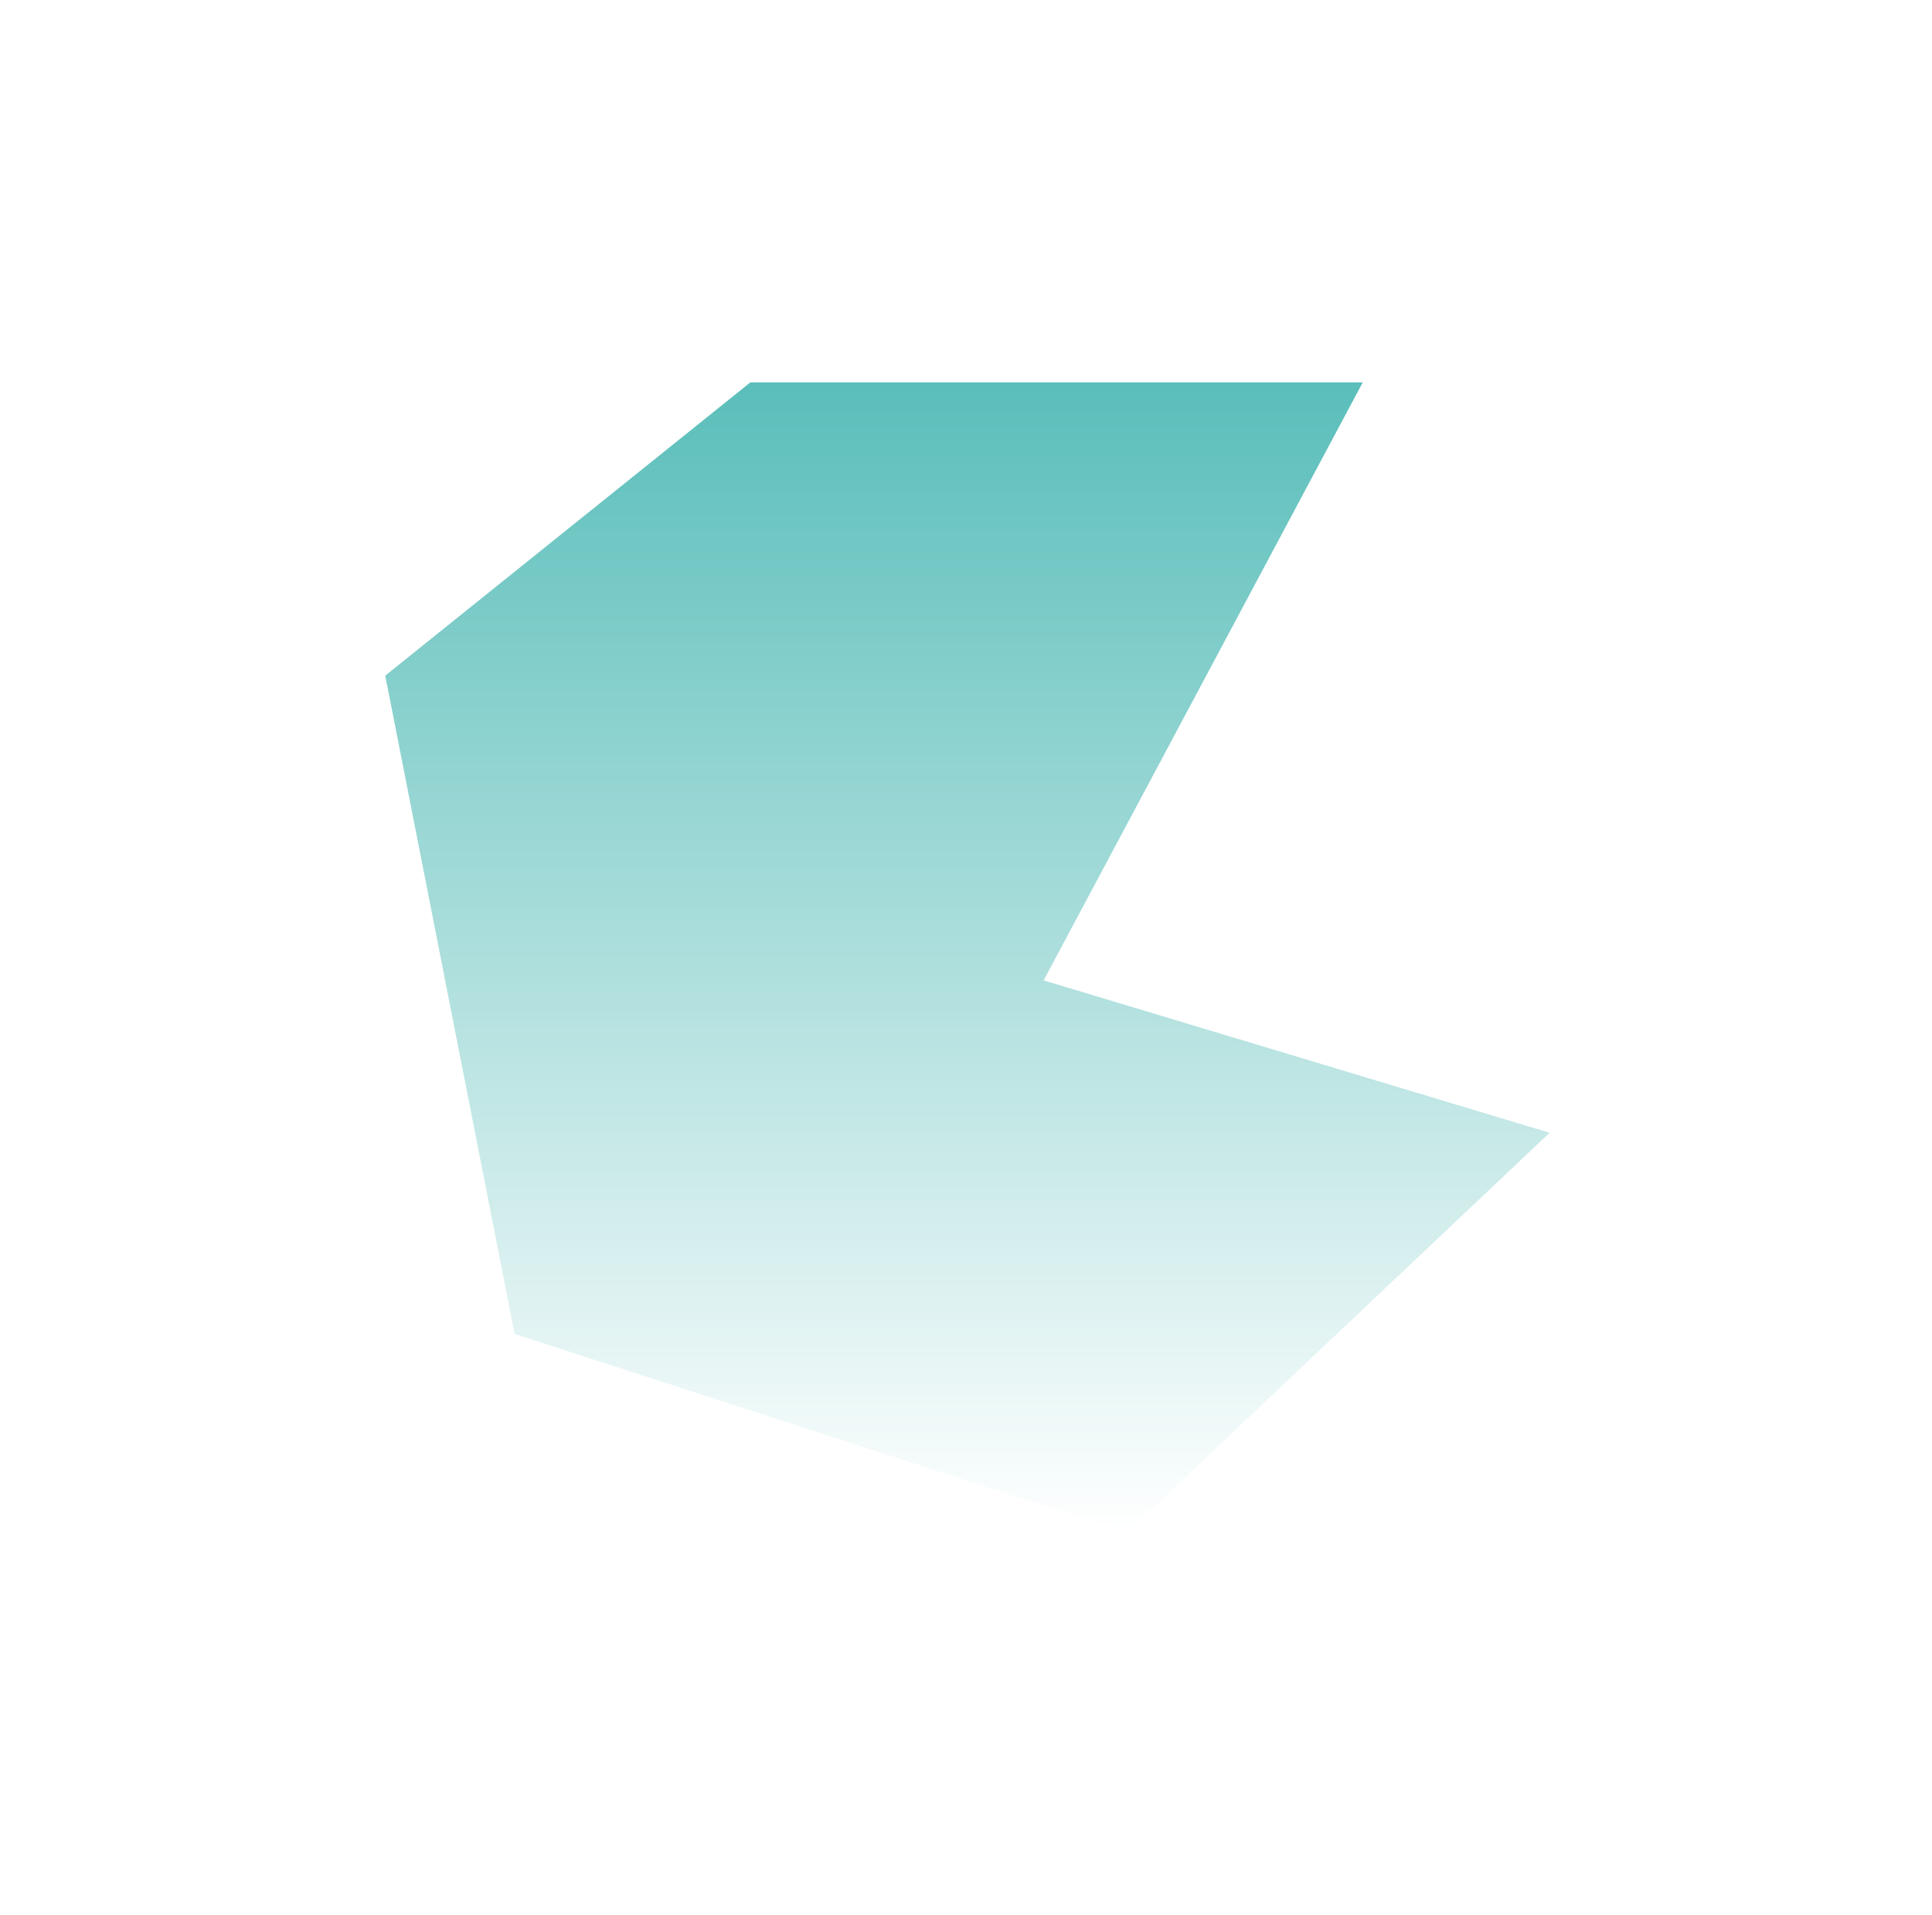 <svg width="336" height="333" viewBox="0 0 336 333" fill="none" xmlns="http://www.w3.org/2000/svg">
<g filter="url(#filter0_f_55_41)">
<path d="M67 117.5L130.5 66.5H237L181.5 170.5L269.5 197L196 266.5L89.5 232L67 117.5Z" fill="url(#paint0_linear_55_41)"/>
</g>
<defs>
<filter id="filter0_f_55_41" x="0.8" y="0.3" width="334.9" height="332.4" filterUnits="userSpaceOnUse" color-interpolation-filters="sRGB">
<feFlood flood-opacity="0" result="BackgroundImageFix"/>
<feBlend mode="normal" in="SourceGraphic" in2="BackgroundImageFix" result="shape"/>
<feGaussianBlur stdDeviation="33.1" result="effect1_foregroundBlur_55_41"/>
</filter>
<linearGradient id="paint0_linear_55_41" x1="168.25" y1="66.5" x2="168.25" y2="266.5" gradientUnits="userSpaceOnUse">
<stop stop-color="#5ABEBA"/>
<stop offset="1" stop-color="white"/>
</linearGradient>
</defs>
</svg>
